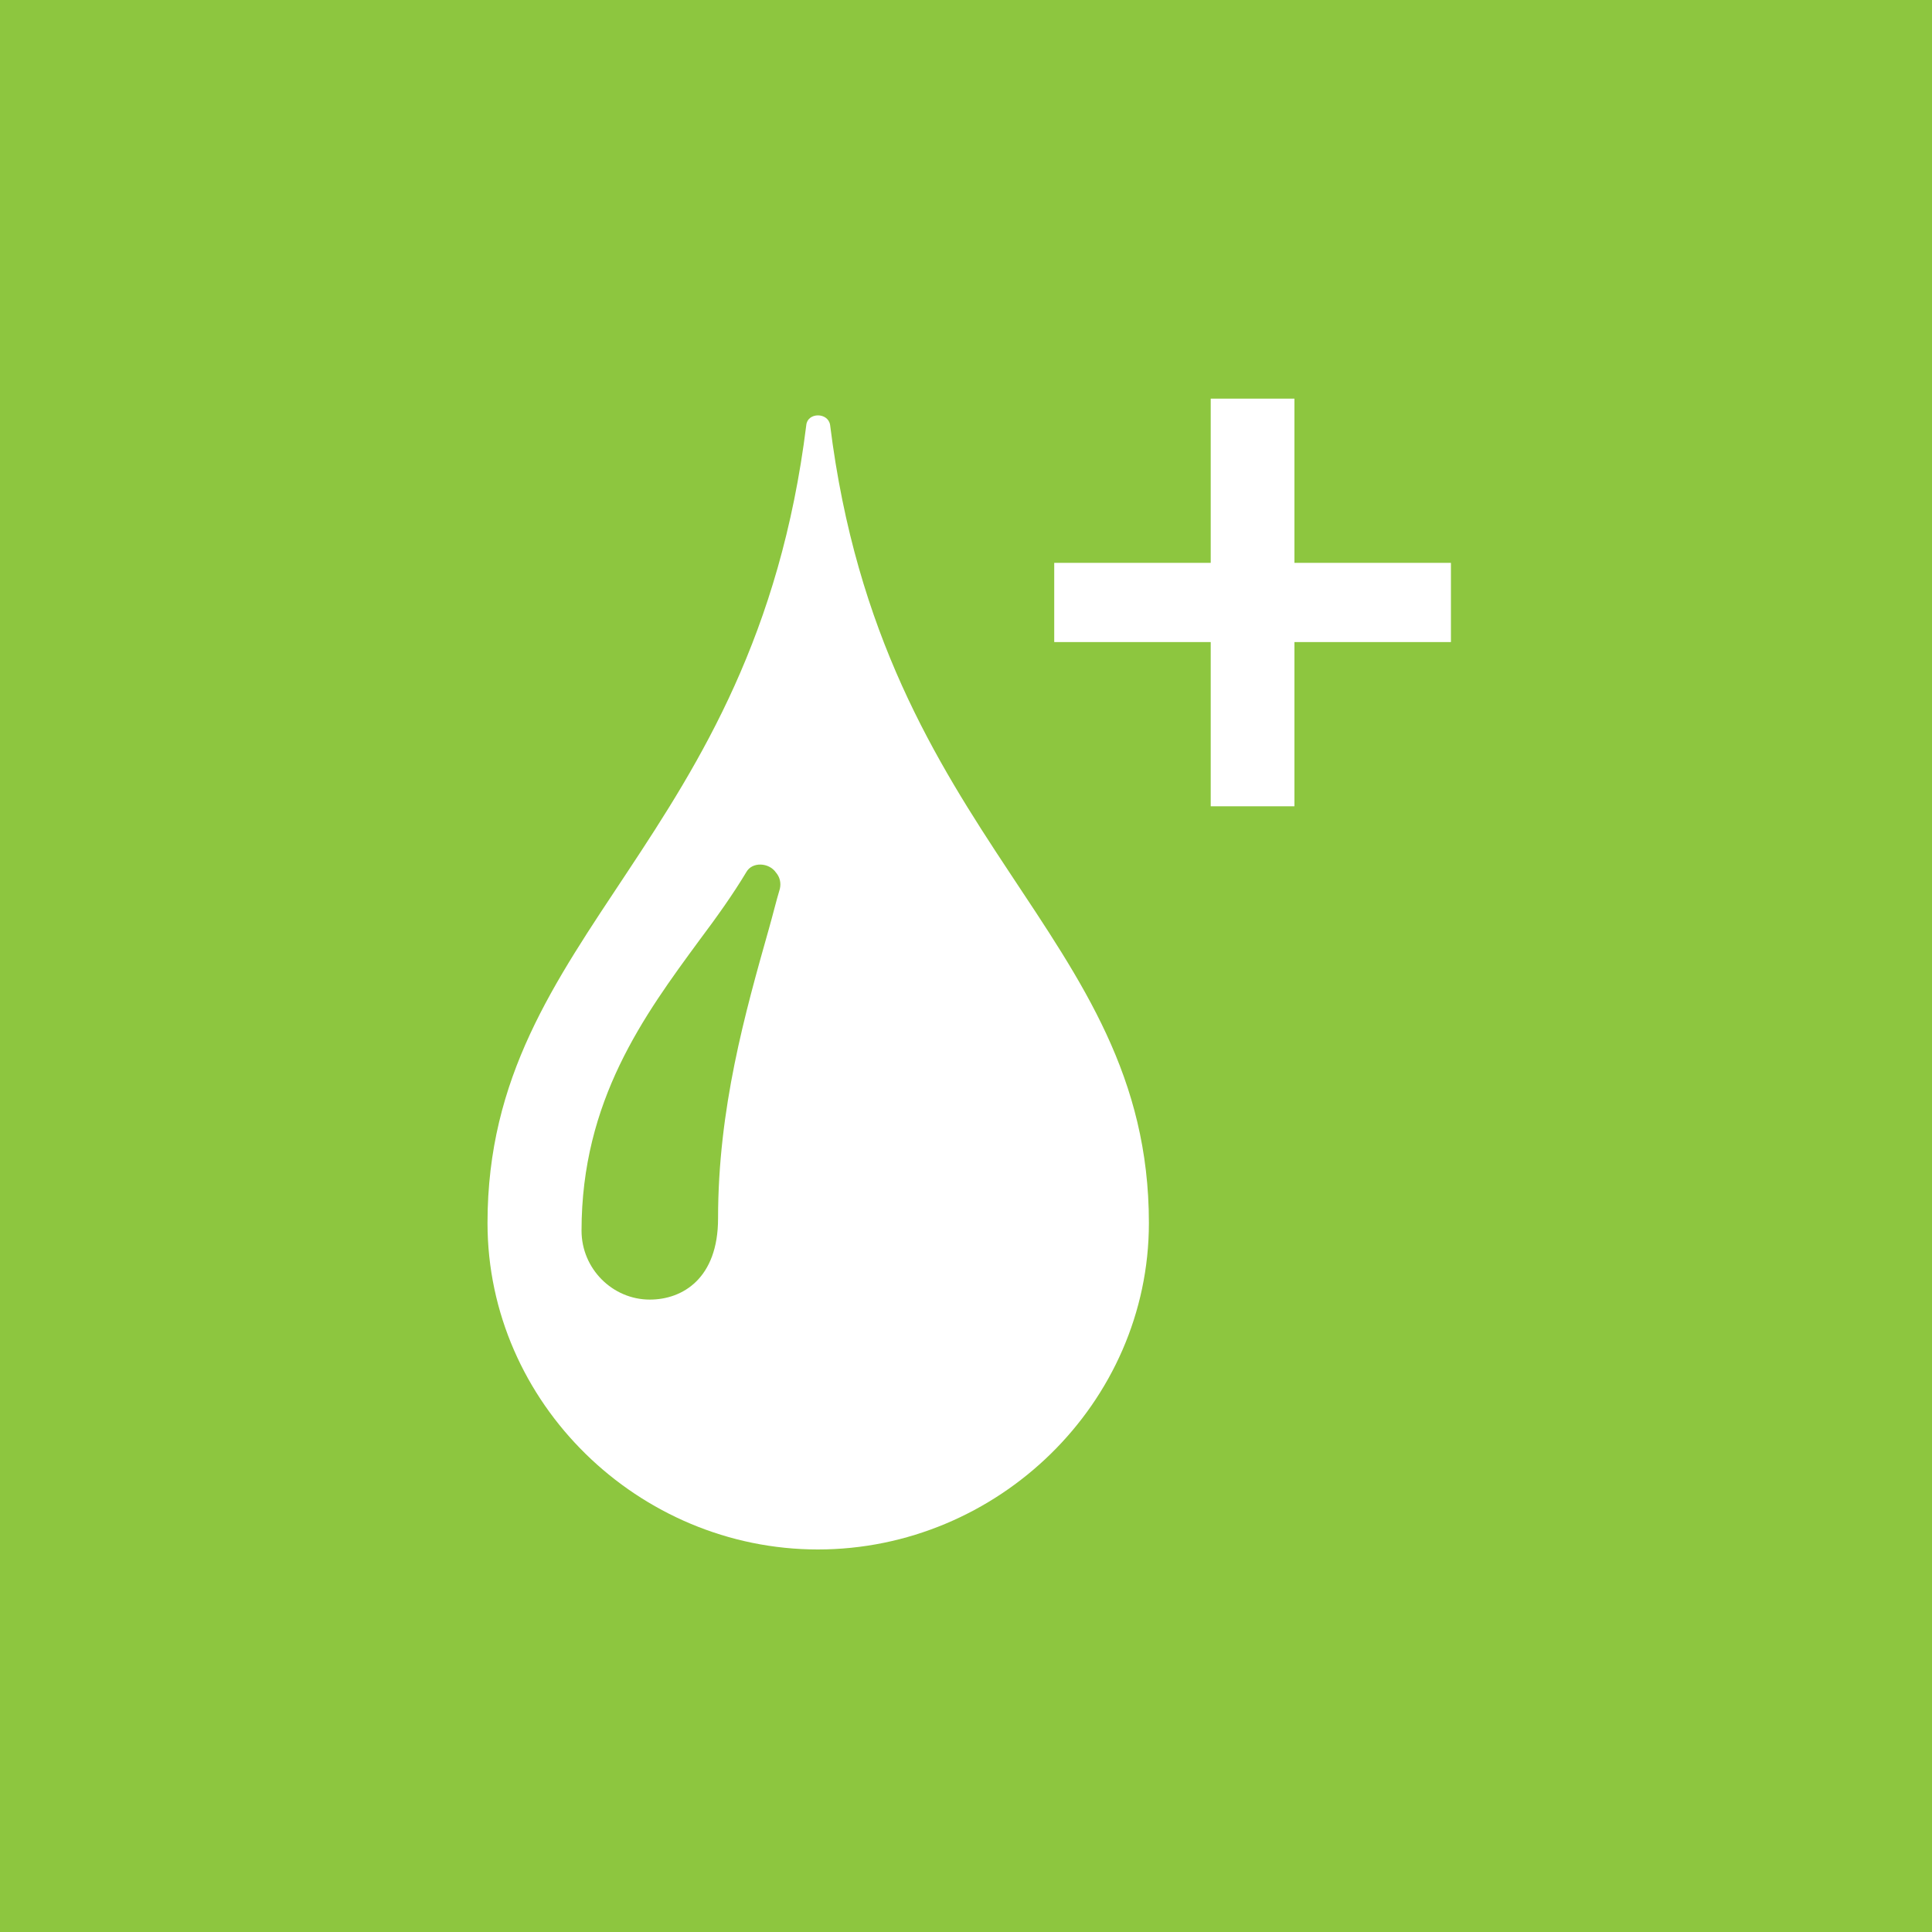 <svg xmlns="http://www.w3.org/2000/svg" viewBox="0 0 30 30">
<path fill="#8dc63f" d="M0 0h30v30h-30v-30z" />
<path fill="#fff" d="M12.89 6.6c-0.030-0.2-0.35-0.2-0.37 0-0.81 6.52-4.95 7.86-4.95 12.39 0 2.8 2.35 5.070 5.13 5.070 2.79 0 5.14-2.27 5.14-5.070 0-4.53-4.14-5.88-4.95-12.39zM12.11 13.8c-0.060 0.2-0.11 0.41-0.17 0.62-0.37 1.31-0.79 2.79-0.79 4.5 0 0.93-0.55 1.26-1.060 1.26-0.58 0-1.060-0.48-1.060-1.070 0-2.020 0.97-3.34 1.83-4.51 0.27-0.36 0.52-0.71 0.73-1.060 0.090-0.16 0.35-0.15 0.46 0.010 0.060 0.070 0.080 0.16 0.060 0.25z" />
<path fill="#fff" d="M22.53 9.97v-1.23h-2.43v-2.55h-1.3v2.55h-2.43v1.23h2.43v2.55h1.3v-2.55z"/>
</svg>
